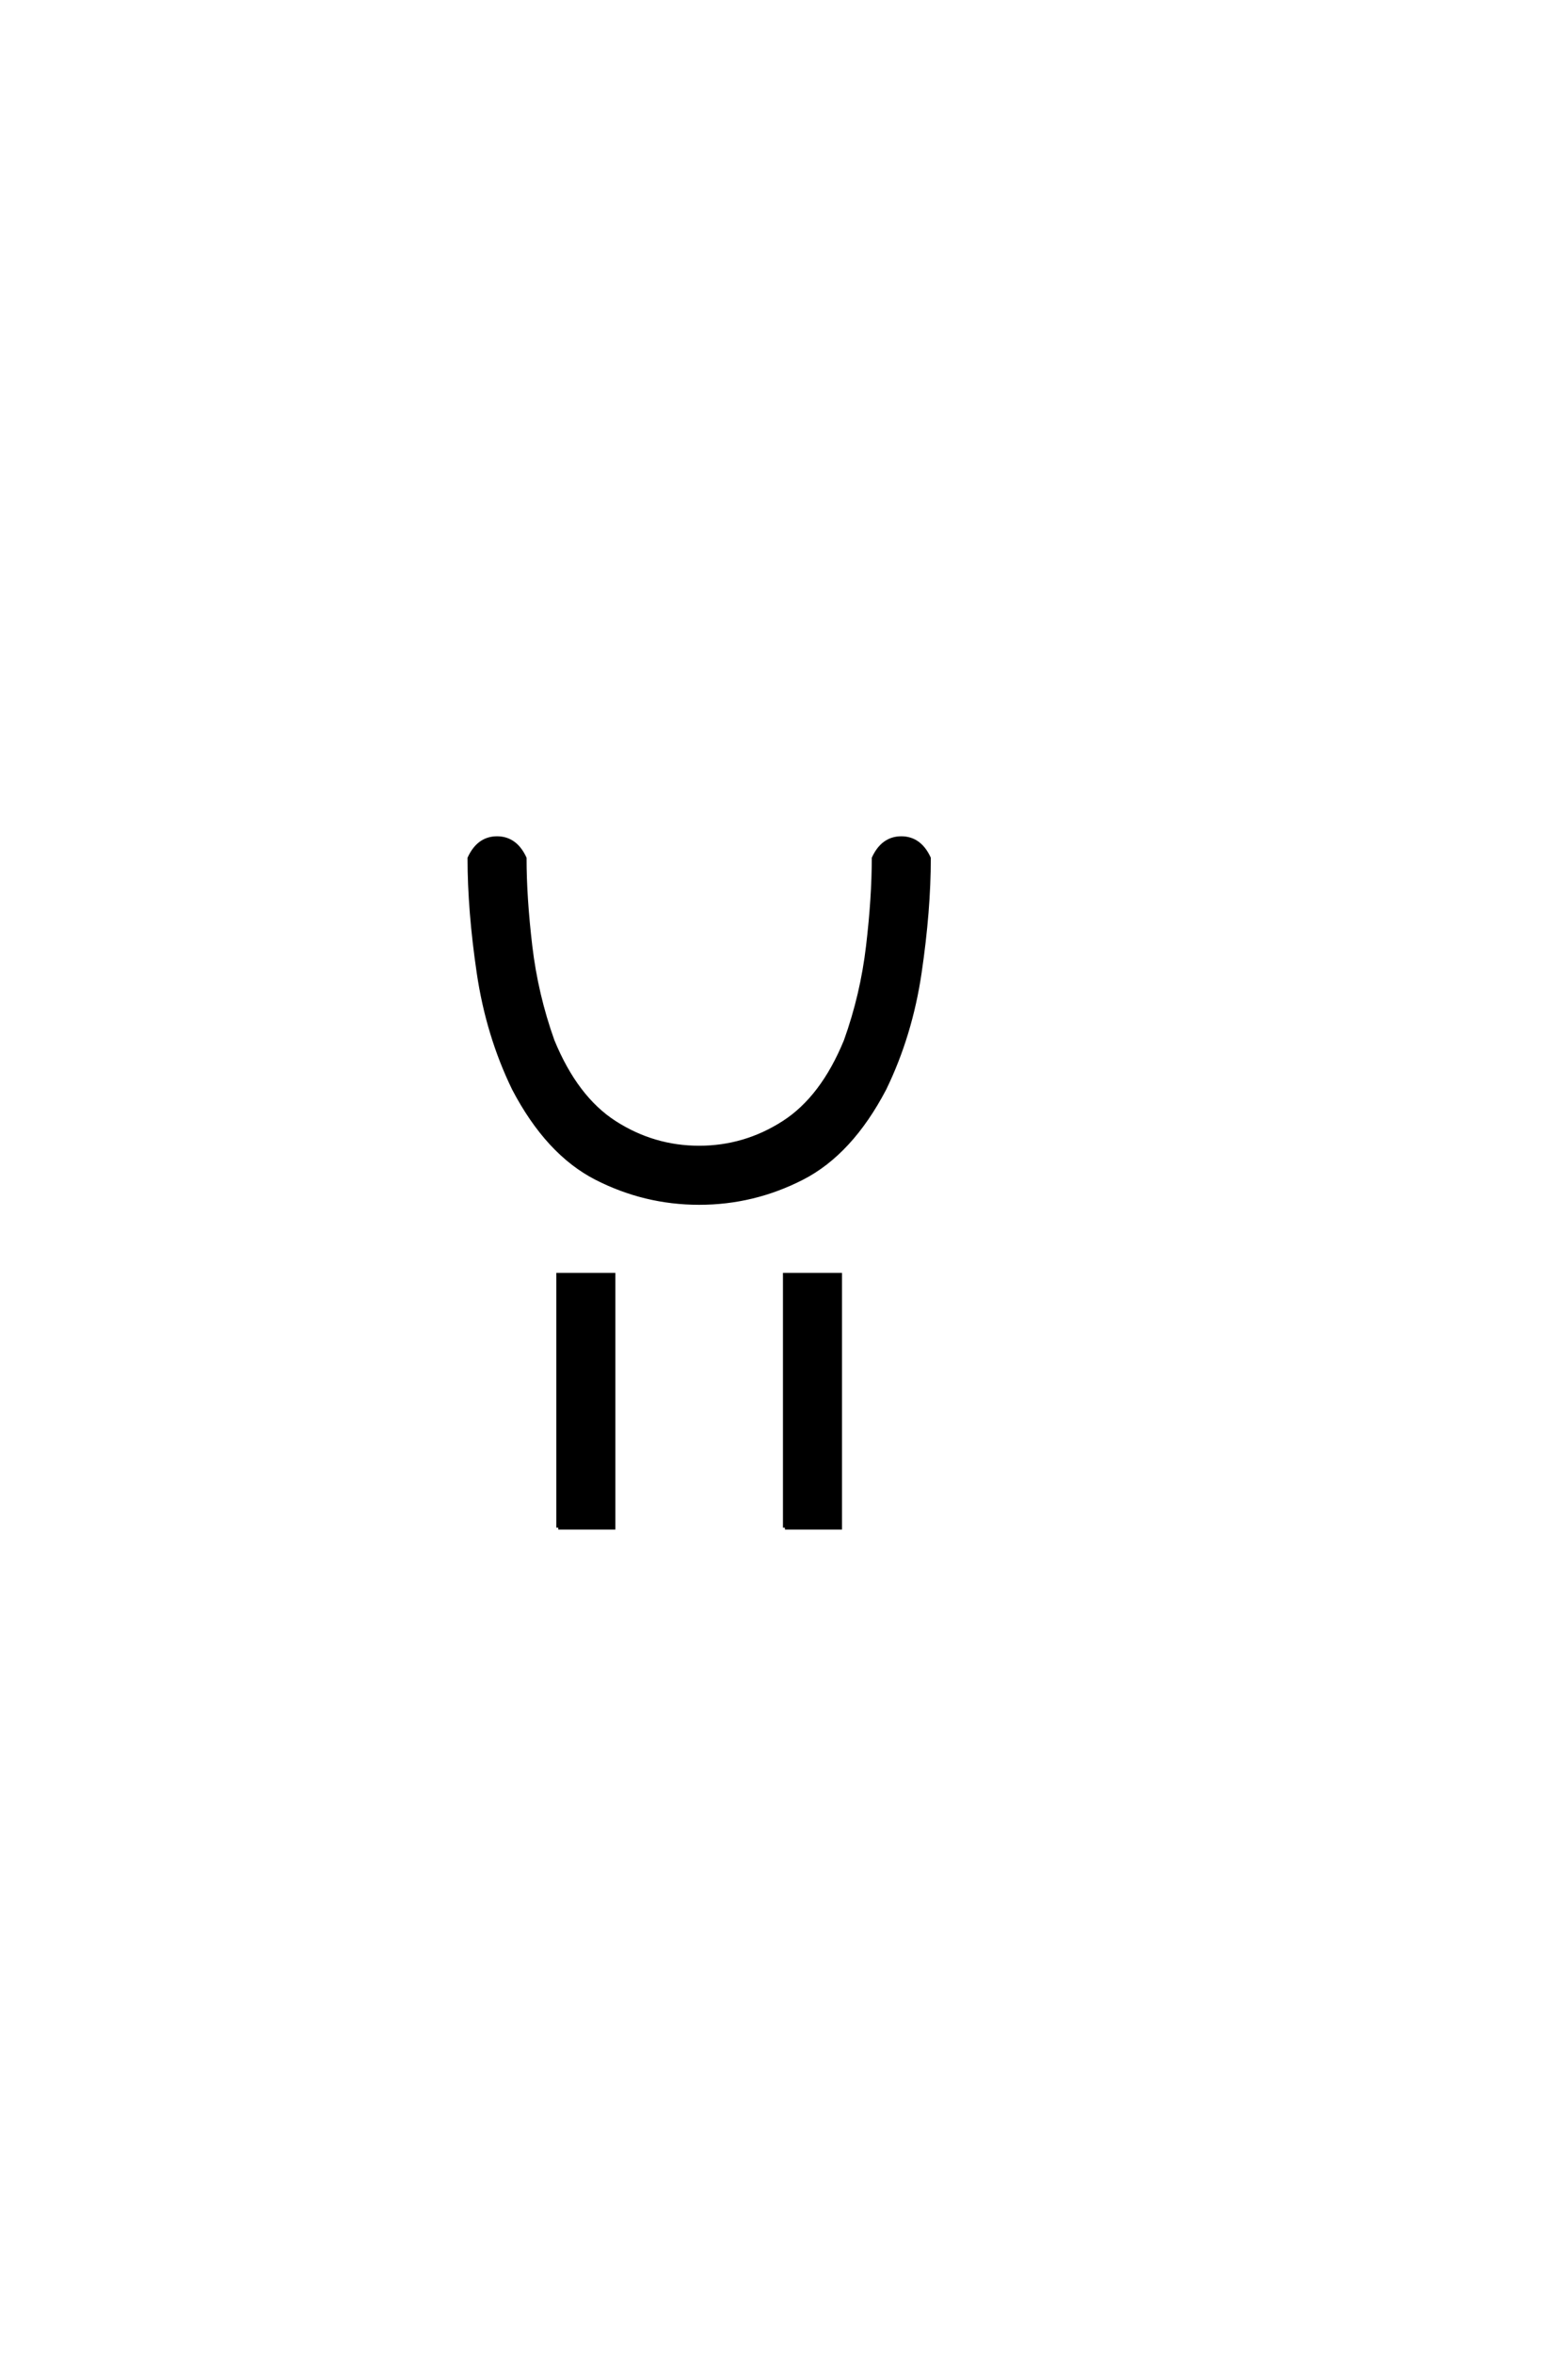 <?xml version="1.0" encoding="UTF-8"?>
<!DOCTYPE svg PUBLIC "-//W3C//DTD SVG 1.0//EN" "http://www.w3.org/TR/2001/REC-SVG-20010904/DTD/svg10.dtd">

<svg xmlns="http://www.w3.org/2000/svg" version="1.0" width="40" height="60">

  <g transform="scale(0.1 -0.1) translate(110.0 -370.0)">
    <path d="M32.422 -19.531
L32.422 44.922
L46.484 44.922
L46.484 -19.531
L32.422 -19.531
L32.422 -19.531
M90.234 -19.531
L90.234 44.922
L104.297 44.922
L104.297 -19.531
L90.234 -19.531
L90.234 -19.531
M68.359 63.281
Q54.5 63.281 42.094 69.625
Q29.688 75.984 21.094 92.391
Q14.453 106.062 12.109 121.969
Q9.766 137.891 9.766 151.172
Q12.109 156.25 16.797 156.25
Q21.484 156.25 23.828 151.172
Q23.828 141.109 25.297 128.703
Q26.766 116.312 30.953 104.594
Q36.922 90.047 46.828 83.688
Q56.734 77.344 68.359 77.344
Q79.984 77.344 89.891 83.688
Q99.812 90.047 105.766 104.594
Q109.969 116.312 111.422 128.703
Q112.891 141.109 112.891 151.172
Q115.234 156.25 119.922 156.25
Q124.609 156.25 126.953 151.172
Q126.953 137.891 124.609 121.969
Q122.266 106.062 115.625 92.391
Q107.031 75.984 94.625 69.625
Q82.234 63.281 68.359 63.281
" style="fill: #000000; stroke: #000000"/>
  </g>
</svg>
